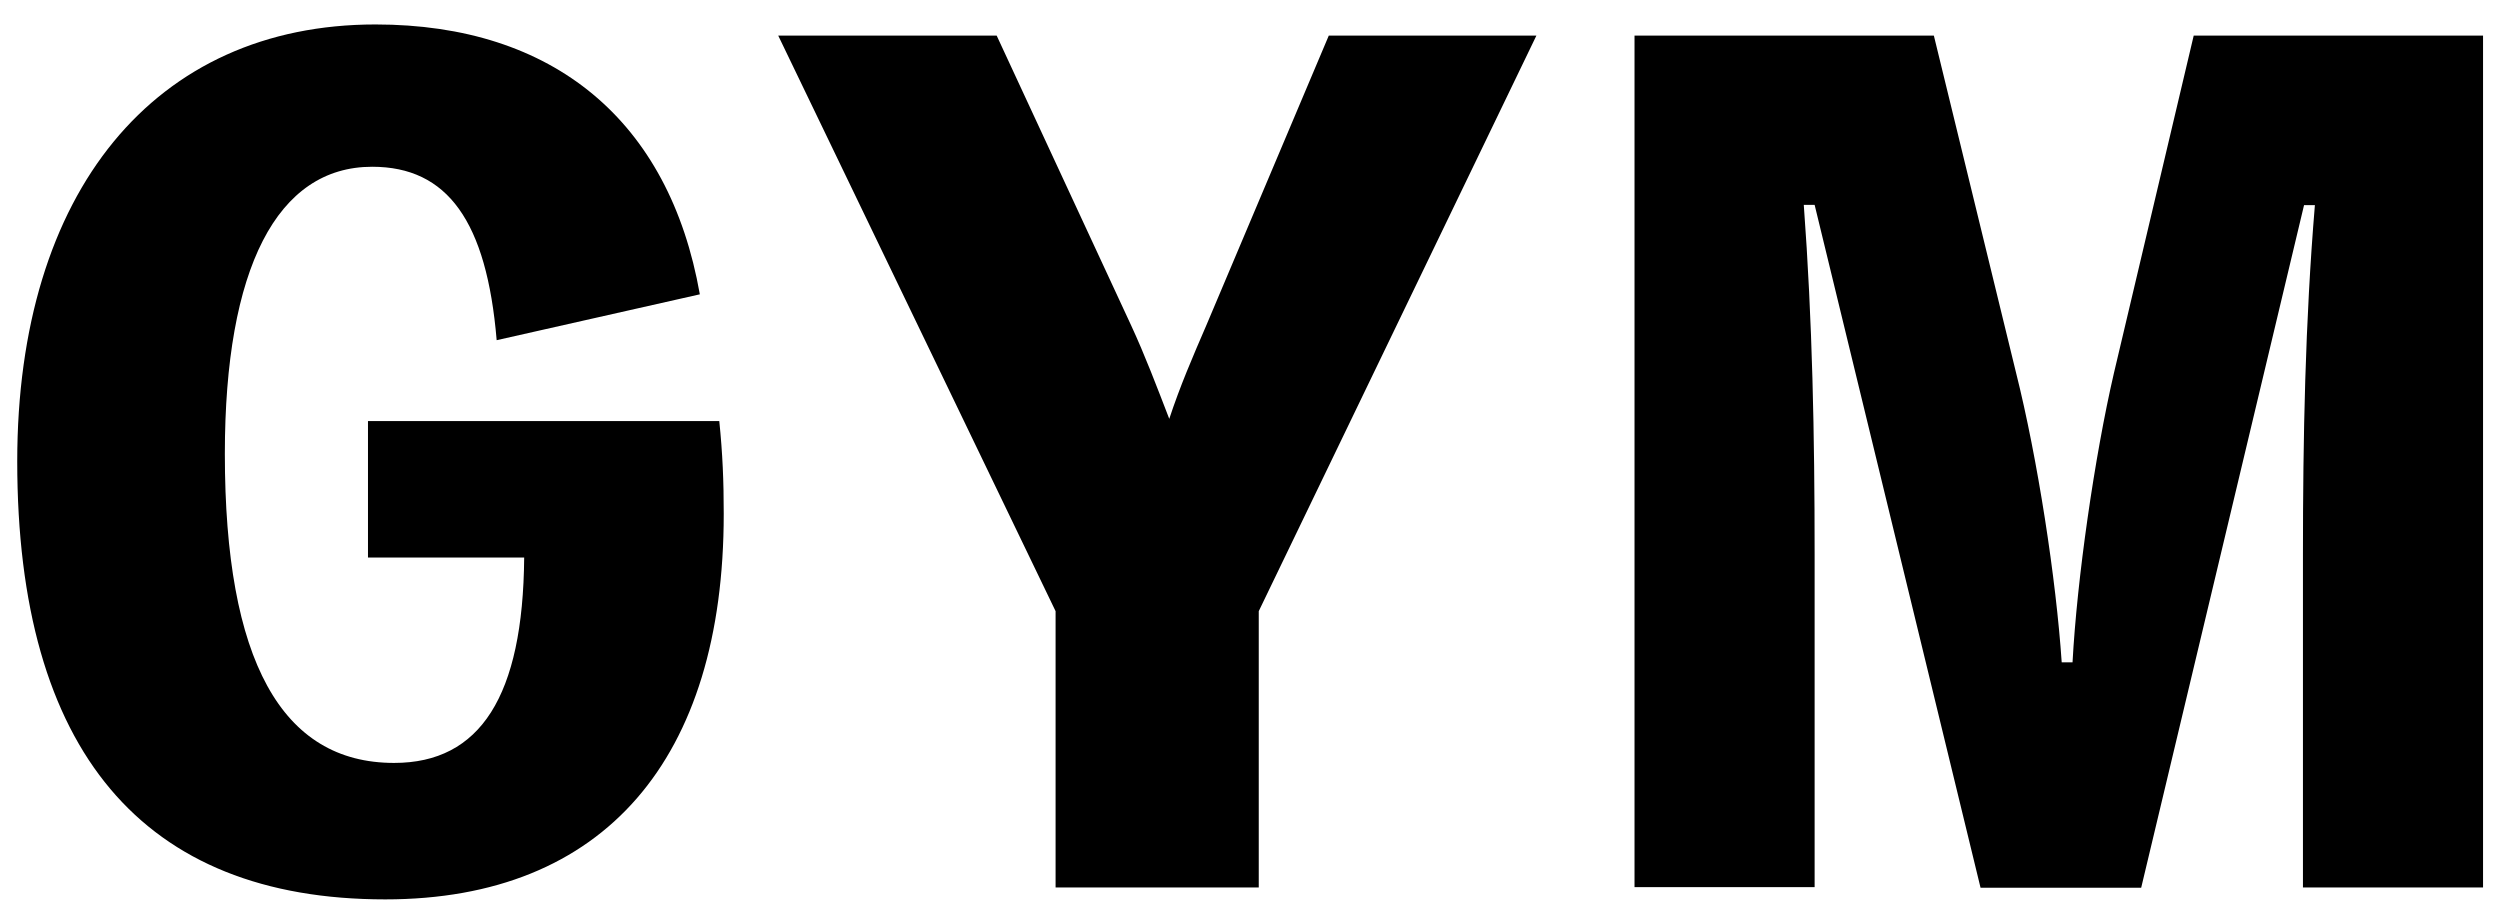 <?xml version="1.0" encoding="utf-8"?>
<!-- Generator: Adobe Illustrator 26.0.3, SVG Export Plug-In . SVG Version: 6.00 Build 0)  -->
<svg version="1.1" id="レイヤー_1" xmlns="http://www.w3.org/2000/svg" xmlns:xlink="http://www.w3.org/1999/xlink" x="0px"
	 y="0px" viewBox="0 0 89.95 33.25" style="enable-background:new 0 0 89.95 33.25;" xml:space="preserve">
<g>
	<path d="M25.88,15.15c0.12,1.18,0.16,2.16,0.16,3.34c0,8.8-4.28,13.87-12.18,13.87c-8.72,0-13.24-5.34-13.24-15.76
		c0-9.71,4.95-15.72,12.89-15.72c6.4,0,10.57,3.46,11.67,9.71l-7.31,1.65C17.51,7.96,16.1,6,13.39,6c-3.42,0-5.3,3.65-5.3,10.33
		c0,7.43,2.04,11.12,6.09,11.12c3.1,0,4.64-2.4,4.68-7.39h-5.62v-4.91H25.88z"/>
	<path d="M45.29,21.99v9.94h-7.31v-9.94L28,1.28h7.86l4.83,10.41c0.51,1.1,0.94,2.24,1.38,3.38c0.39-1.18,0.83-2.2,1.34-3.38
		l4.4-10.41h7.47L45.29,21.99z"/>
	<path d="M89.34,1.28v30.65h-6.48V19.95c0-4.2,0.08-8.37,0.43-12.57h-0.39l-5.86,24.56h-5.78L65.29,7.37H64.9
		c0.31,4.17,0.39,8.29,0.39,12.57v11.98h-6.48V1.28h10.77l2.95,12.1c0.79,3.14,1.45,7.47,1.65,10.45h0.39
		c0.16-2.99,0.79-7.39,1.49-10.41l2.87-12.14H89.34z"/>
</g>
</svg>
